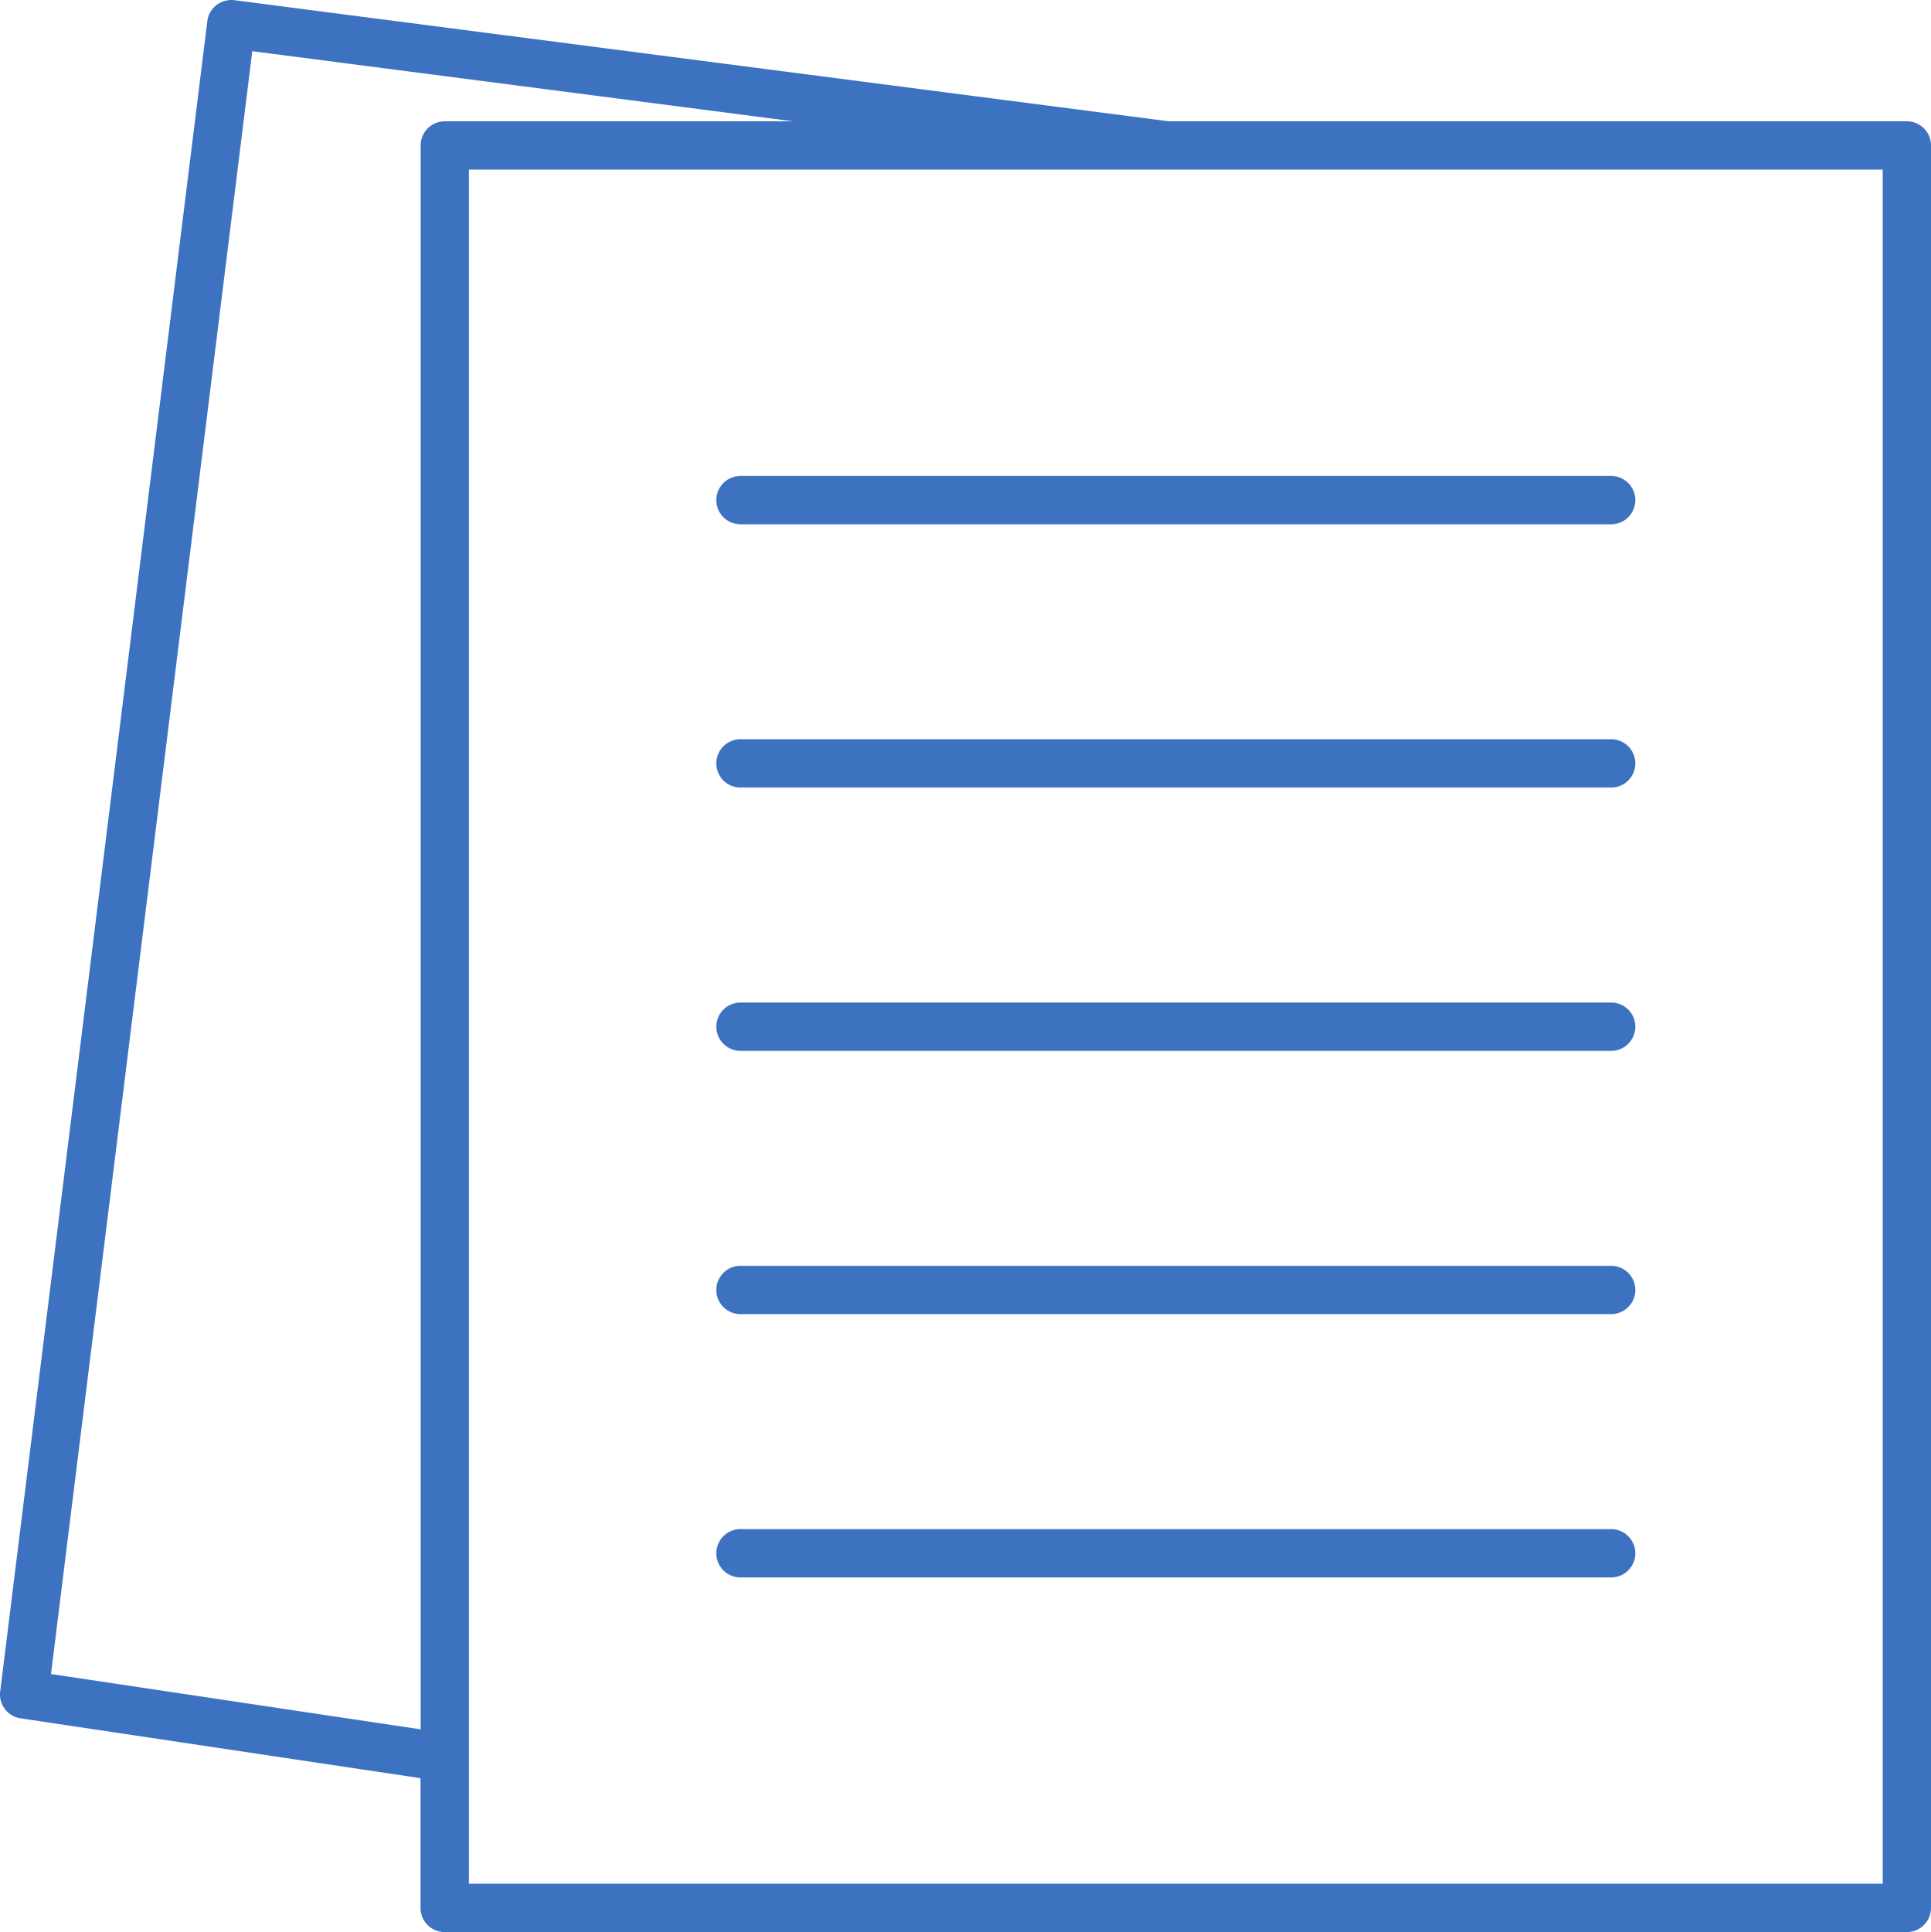 <svg xmlns="http://www.w3.org/2000/svg" width="61.316" height="61.343" viewBox="0 0 61.316 61.343">
  <g id="business-report" transform="translate(-10 -9.983)">
    <path id="Path_1525" data-name="Path 1525" d="M70.55,13.834H47.108L17.442,9.989a.784.784,0,0,0-.568.154.766.766,0,0,0-.291.512L10.006,63.688a.766.766,0,0,0,.647.852l12.7,1.9v4.12a.766.766,0,0,0,.766.766H70.55a.766.766,0,0,0,.766-.766V14.6A.766.766,0,0,0,70.55,13.834Zm-58.931,49.3L18.01,11.608l17.175,2.226H24.123a.766.766,0,0,0-.766.766v50.29Zm58.164,6.658H24.89V15.367H69.783Z" fill="#3c72c0"/>
    <path id="Path_1526" data-name="Path 1526" d="M40.443,31.233H68.092a.766.766,0,1,0,0-1.533H40.443a.766.766,0,0,0,0,1.533Z" transform="translate(-6.931 -4.605)" fill="#3c72c0"/>
    <path id="Path_1527" data-name="Path 1527" d="M40.443,42.139H68.092a.766.766,0,1,0,0-1.533H40.443a.766.766,0,0,0,0,1.533Z" transform="translate(-6.931 -7.152)" fill="#3c72c0"/>
    <path id="Path_1528" data-name="Path 1528" d="M40.443,53.046H68.092a.766.766,0,1,0,0-1.533H40.443a.766.766,0,0,0,0,1.533Z" transform="translate(-6.931 -9.699)" fill="#3c72c0"/>
    <path id="Path_1529" data-name="Path 1529" d="M40.443,63.952H68.092a.766.766,0,1,0,0-1.533H40.443a.766.766,0,0,0,0,1.533Z" transform="translate(-6.931 -12.246)" fill="#3c72c0"/>
    <path id="Path_1530" data-name="Path 1530" d="M40.443,74.859H68.092a.766.766,0,1,0,0-1.533H40.443a.766.766,0,0,0,0,1.533Z" transform="translate(-6.931 -14.793)" fill="#3c72c0"/>
  </g>
</svg>
